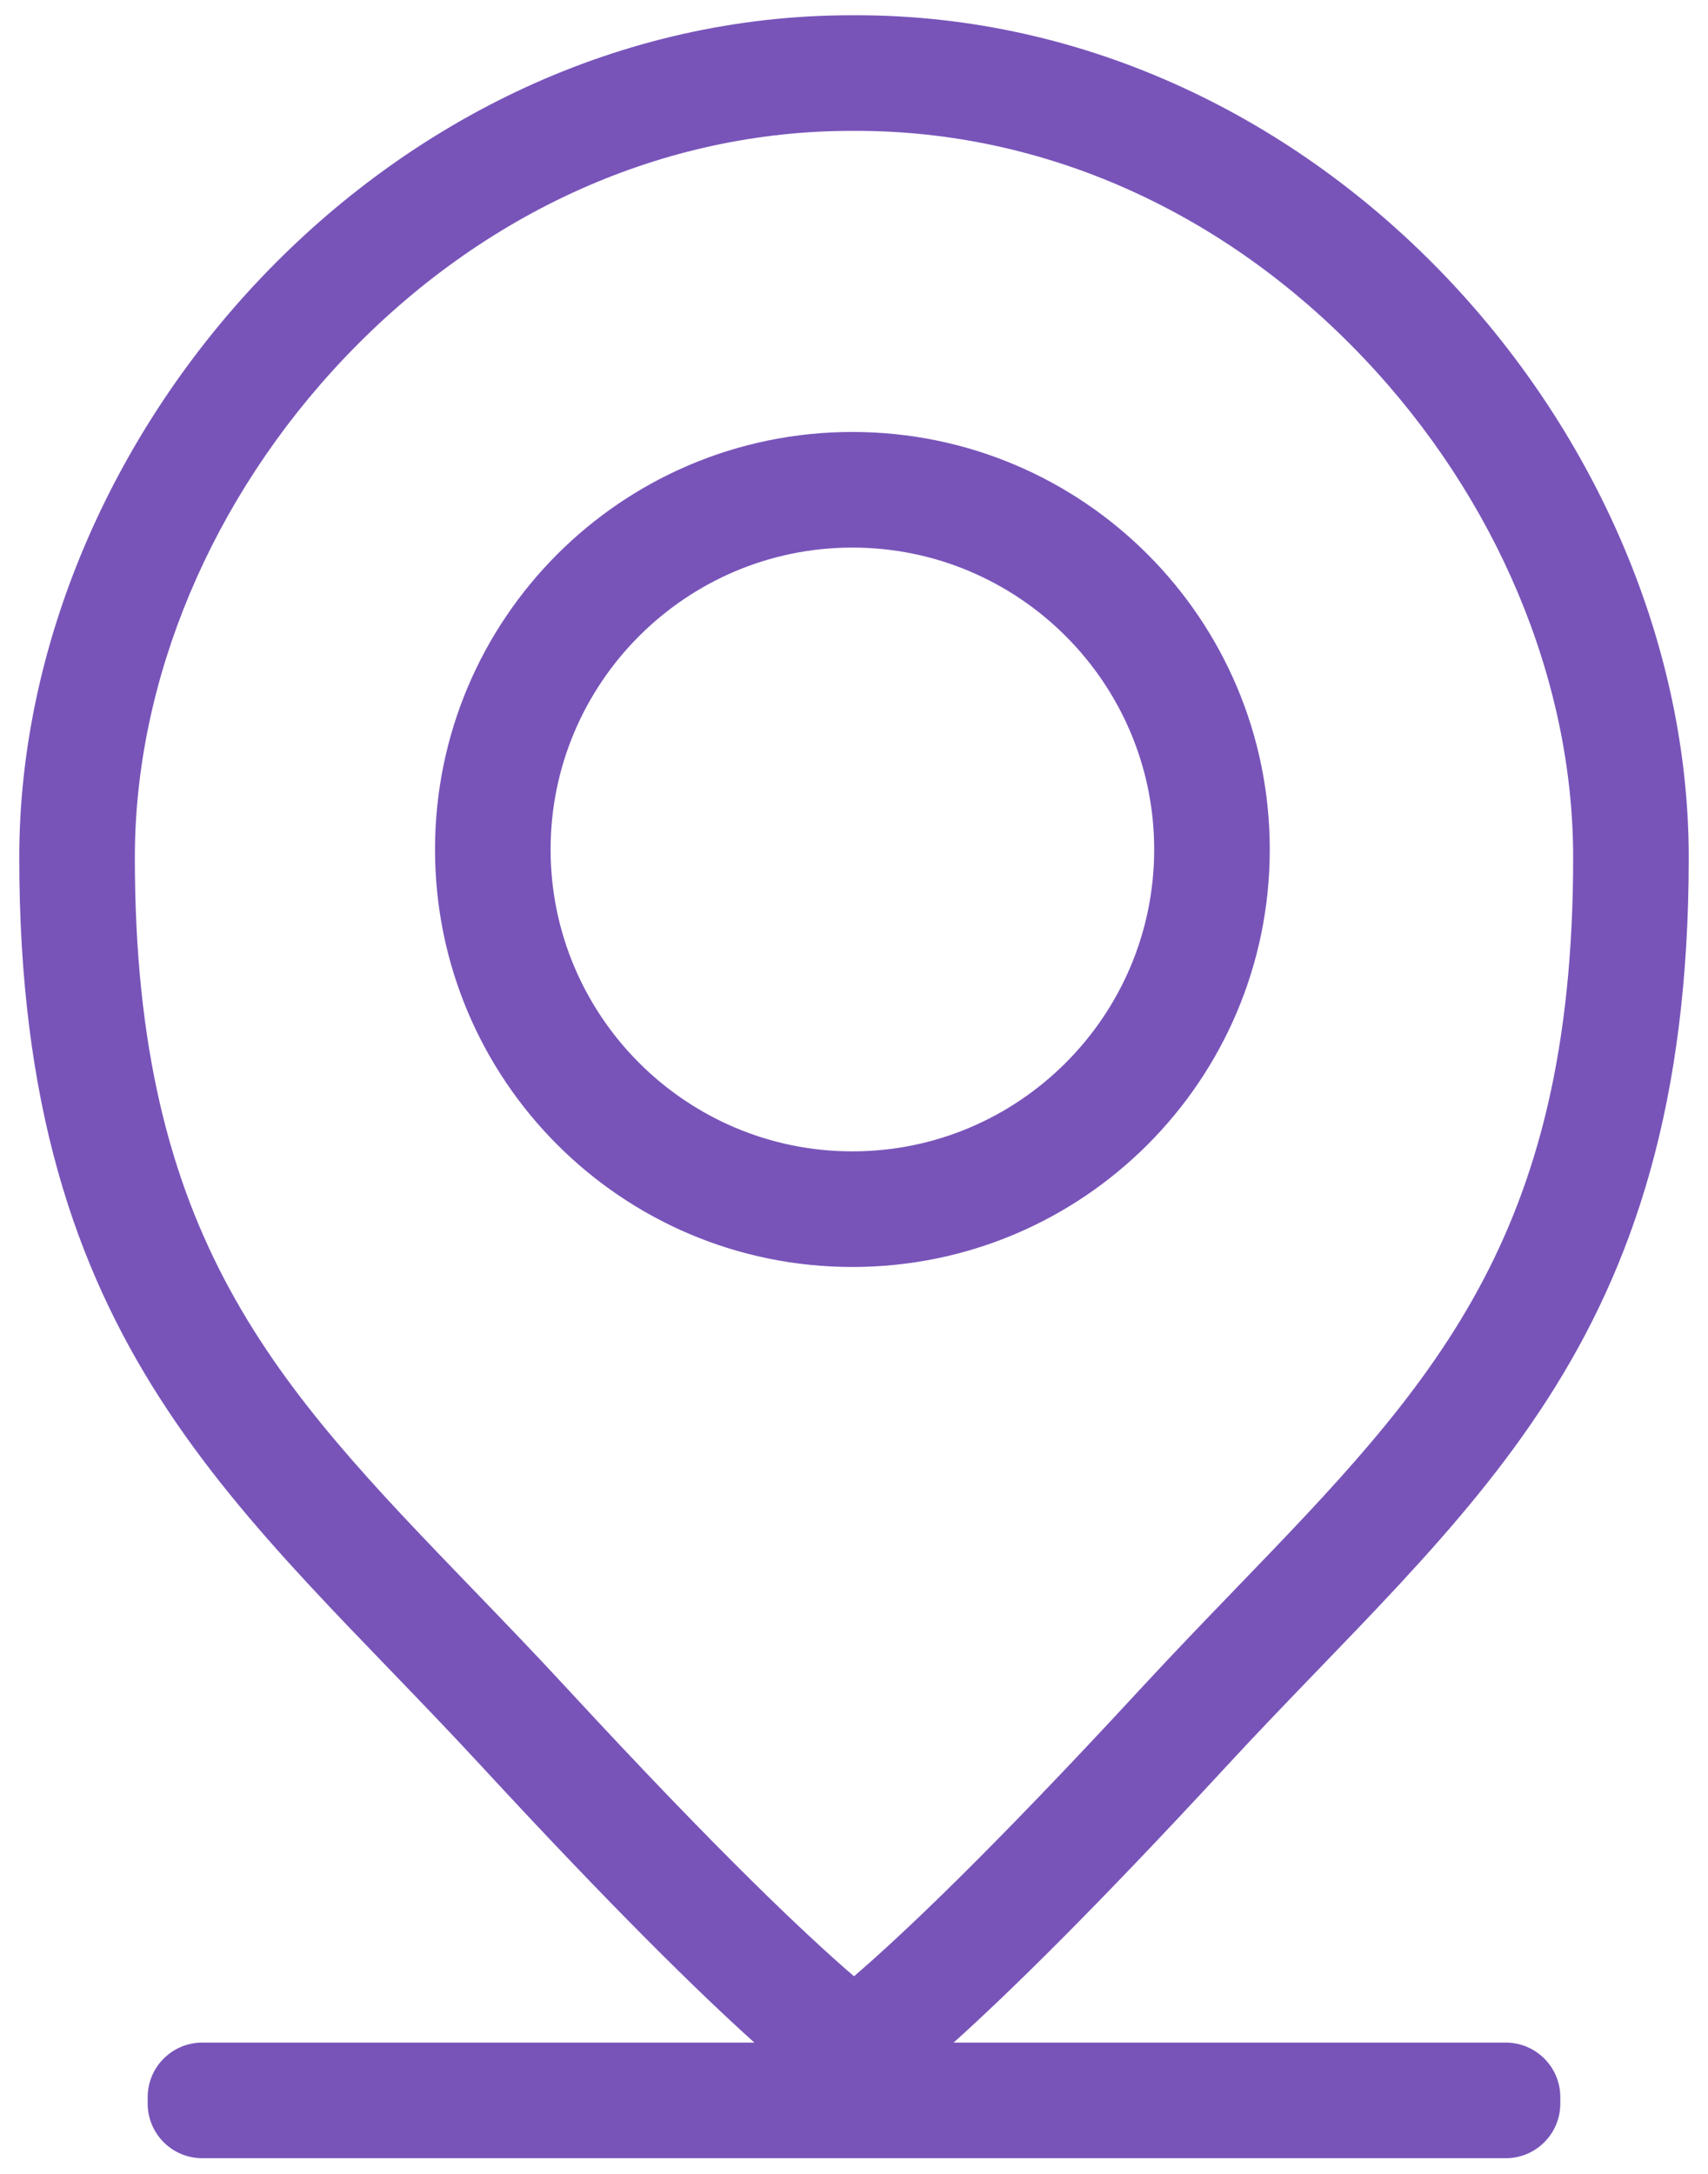 <?xml version="1.0" encoding="utf-8"?>
<!-- Generator: Adobe Illustrator 16.0.0, SVG Export Plug-In . SVG Version: 6.00 Build 0)  -->
<!DOCTYPE svg PUBLIC "-//W3C//DTD SVG 1.1//EN" "http://www.w3.org/Graphics/SVG/1.1/DTD/svg11.dtd">
<svg version="1.1" id="Layer_1" xmlns="http://www.w3.org/2000/svg" xmlns:xlink="http://www.w3.org/1999/xlink" x="0px" y="0px"
	 width="133px" height="169.25px" viewBox="0 0 133 169.25" enable-background="new 0 0 133 169.25" xml:space="preserve">
<path fill="#7854B9" d="M117.25,159H74.257c4.354-3.914,11.052-10.479,21.243-21.509c18.715-20.259,36-32.429,36-70.741
	c0-32.937-28.641-65.563-64.814-65.563c-0.062,0-0.123,0.004-0.186,0.005c-0.062,0-0.123-0.005-0.186-0.005
	C30.14,1.187,1.5,33.813,1.5,66.75c0,38.312,17.286,50.482,36,70.741c10.191,11.03,16.89,17.595,21.243,21.509H15.75
	c-2.347,0-4.25,1.902-4.25,4.25v0.5c0,2.348,1.903,4.25,4.25,4.25h101.5c2.348,0,4.25-1.902,4.25-4.25v-0.5
	C121.5,160.902,119.598,159,117.25,159z M44.111,131.384c-2.507-2.713-4.968-5.264-7.348-7.729
	C21.516,107.852,10.5,96.434,10.5,66.75c0-13.814,5.963-28.003,16.361-38.928C37.685,16.45,51.696,10.187,66.314,10.187
	c0.062,0,0.123,0.004,0.186,0.005c0.062,0,0.123-0.005,0.186-0.005c14.619,0,28.63,6.263,39.453,17.635
	C116.537,38.747,122.5,52.936,122.5,66.75c0,29.684-11.016,41.102-26.264,56.902c-2.381,2.468-4.842,5.019-7.348,7.73
	C76.95,144.309,70.126,150.725,66.5,153.839C62.874,150.725,56.05,144.309,44.111,131.384z M66.375,42.625
	c12.958,0,23.5,10.542,23.5,23.5s-10.542,23.5-23.5,23.5s-23.5-10.542-23.5-23.5S53.417,42.625,66.375,42.625 M66.375,33.625
	c-17.949,0-32.5,14.551-32.5,32.5s14.551,32.5,32.5,32.5s32.5-14.551,32.5-32.5S84.324,33.625,66.375,33.625L66.375,33.625z"/>
</svg>
